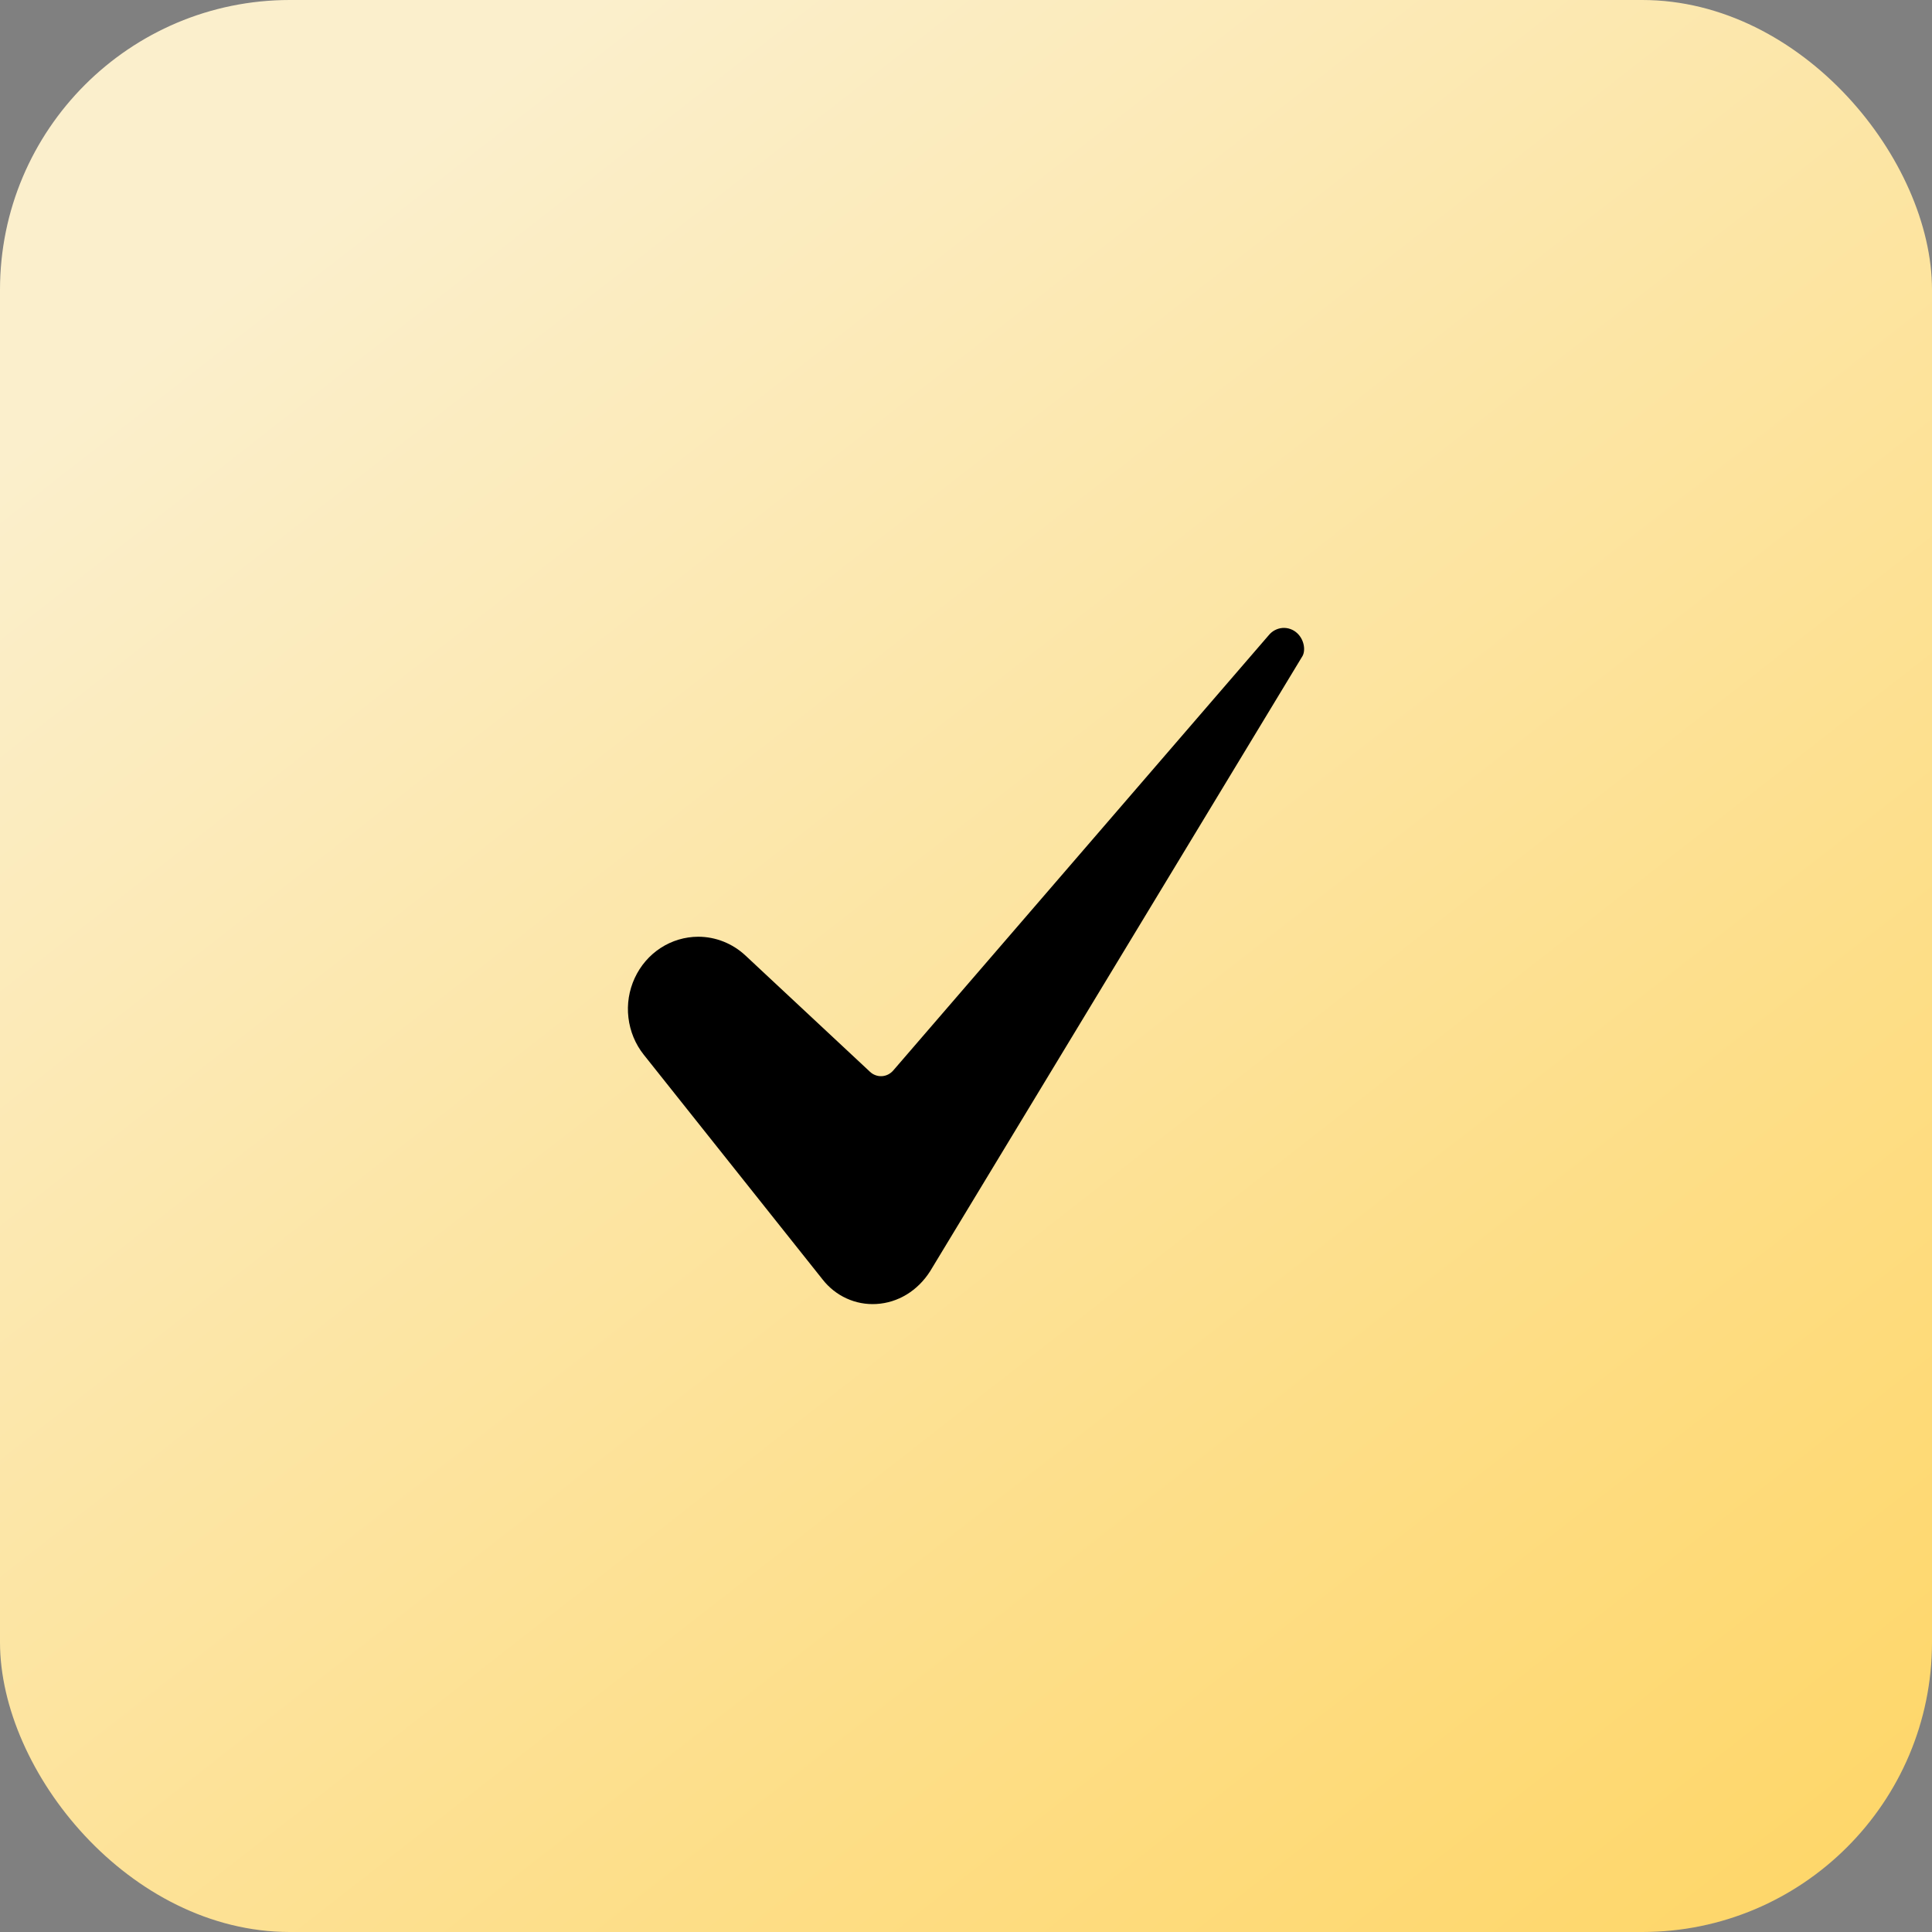 <svg width="40" height="40" viewBox="0 0 40 40" fill="none" xmlns="http://www.w3.org/2000/svg">
<rect x="0" y="0" width="40" height="40" fill="#808080" stroke="none"/>
<rect width="40" height="40" rx="6" fill="url(#paint0_linear_303_1148)"/>
<path d="M14.455 19.394C14.18 19.395 13.91 19.475 13.677 19.627C13.445 19.778 13.259 19.994 13.141 20.25C13.023 20.505 12.977 20.79 13.011 21.07C13.044 21.351 13.153 21.616 13.327 21.835L17.034 26.494C17.166 26.662 17.336 26.796 17.528 26.883C17.721 26.971 17.931 27.01 18.142 26.998C18.591 26.973 18.998 26.726 19.257 26.32L26.957 13.599C26.958 13.597 26.959 13.595 26.961 13.593C27.033 13.479 27.009 13.253 26.86 13.112C26.819 13.073 26.771 13.043 26.718 13.024C26.666 13.005 26.61 12.997 26.554 13.001C26.498 13.005 26.444 13.021 26.395 13.047C26.345 13.073 26.301 13.11 26.266 13.154C26.263 13.158 26.26 13.161 26.257 13.164L18.492 22.165C18.462 22.199 18.426 22.227 18.386 22.247C18.346 22.267 18.302 22.278 18.258 22.281C18.213 22.283 18.169 22.277 18.127 22.261C18.085 22.246 18.046 22.222 18.013 22.191L15.436 19.785C15.168 19.534 14.818 19.394 14.455 19.394Z" fill="black"/>
<defs>
<linearGradient id="paint0_linear_303_1148" x1="12.305" y1="2.36924e-07" x2="45.242" y2="42.156" gradientUnits="userSpaceOnUse">
<stop stop-color="#FBEFCC"/>
<stop offset="1" stop-color="#FFD35B"/>
</linearGradient>
</defs>
</svg>
